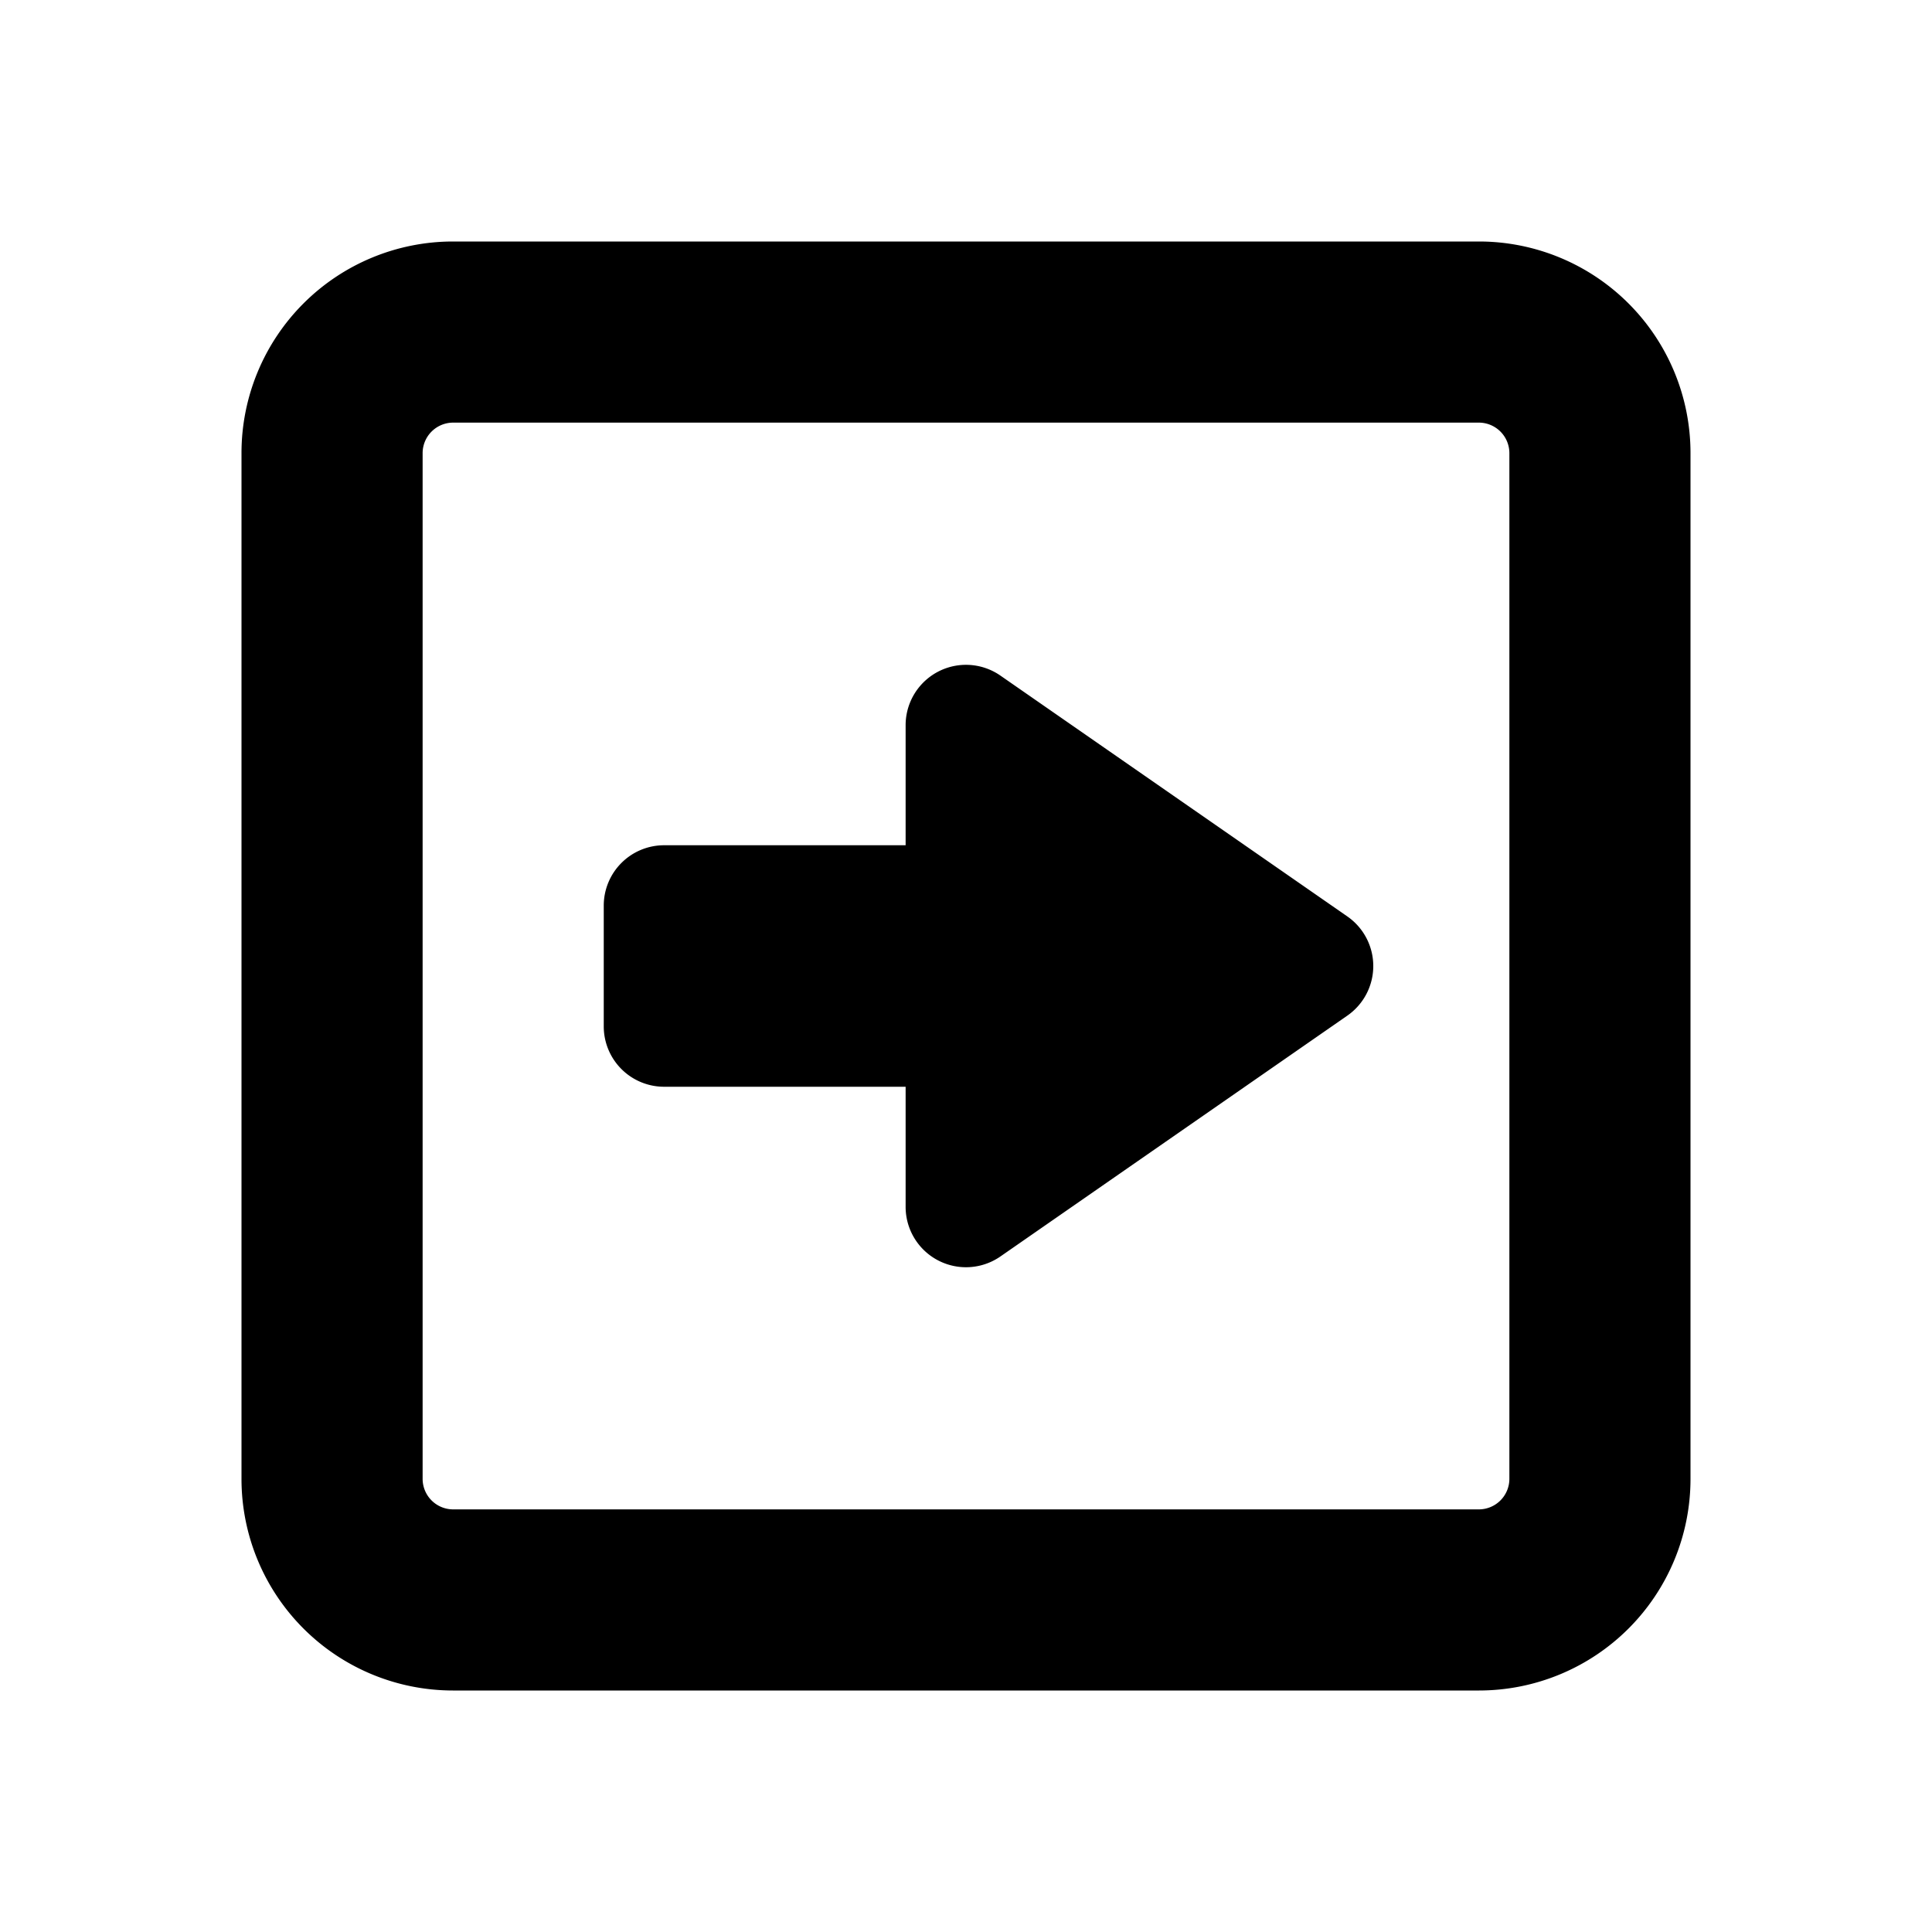 <svg id="glyphicons-basic" xmlns="http://www.w3.org/2000/svg" viewBox="0 0 32 32">
  <path id="square-empty-right" d="M24.5,4H7.5A3.504,3.504,0,0,0,4,7.5v17A3.504,3.504,0,0,0,7.5,28h17A3.504,3.504,0,0,0,28,24.5V7.5A3.504,3.504,0,0,0,24.5,4ZM25,24.5a.506.506,0,0,1-.5.5H7.5a.506.506,0,0,1-.5-.5V7.5A.506.506,0,0,1,7.5,7h17a.506.506,0,0,1,.5.5Zm-2.684-9.321a1,1,0,0,1,0,1.643l-5.746,3.989A1,1,0,0,1,15,19.989V18H11a1,1,0,0,1-1-1V15a1,1,0,0,1,1-1h4V12.011a1,1,0,0,1,1.57-.821Z"/>
</svg>
